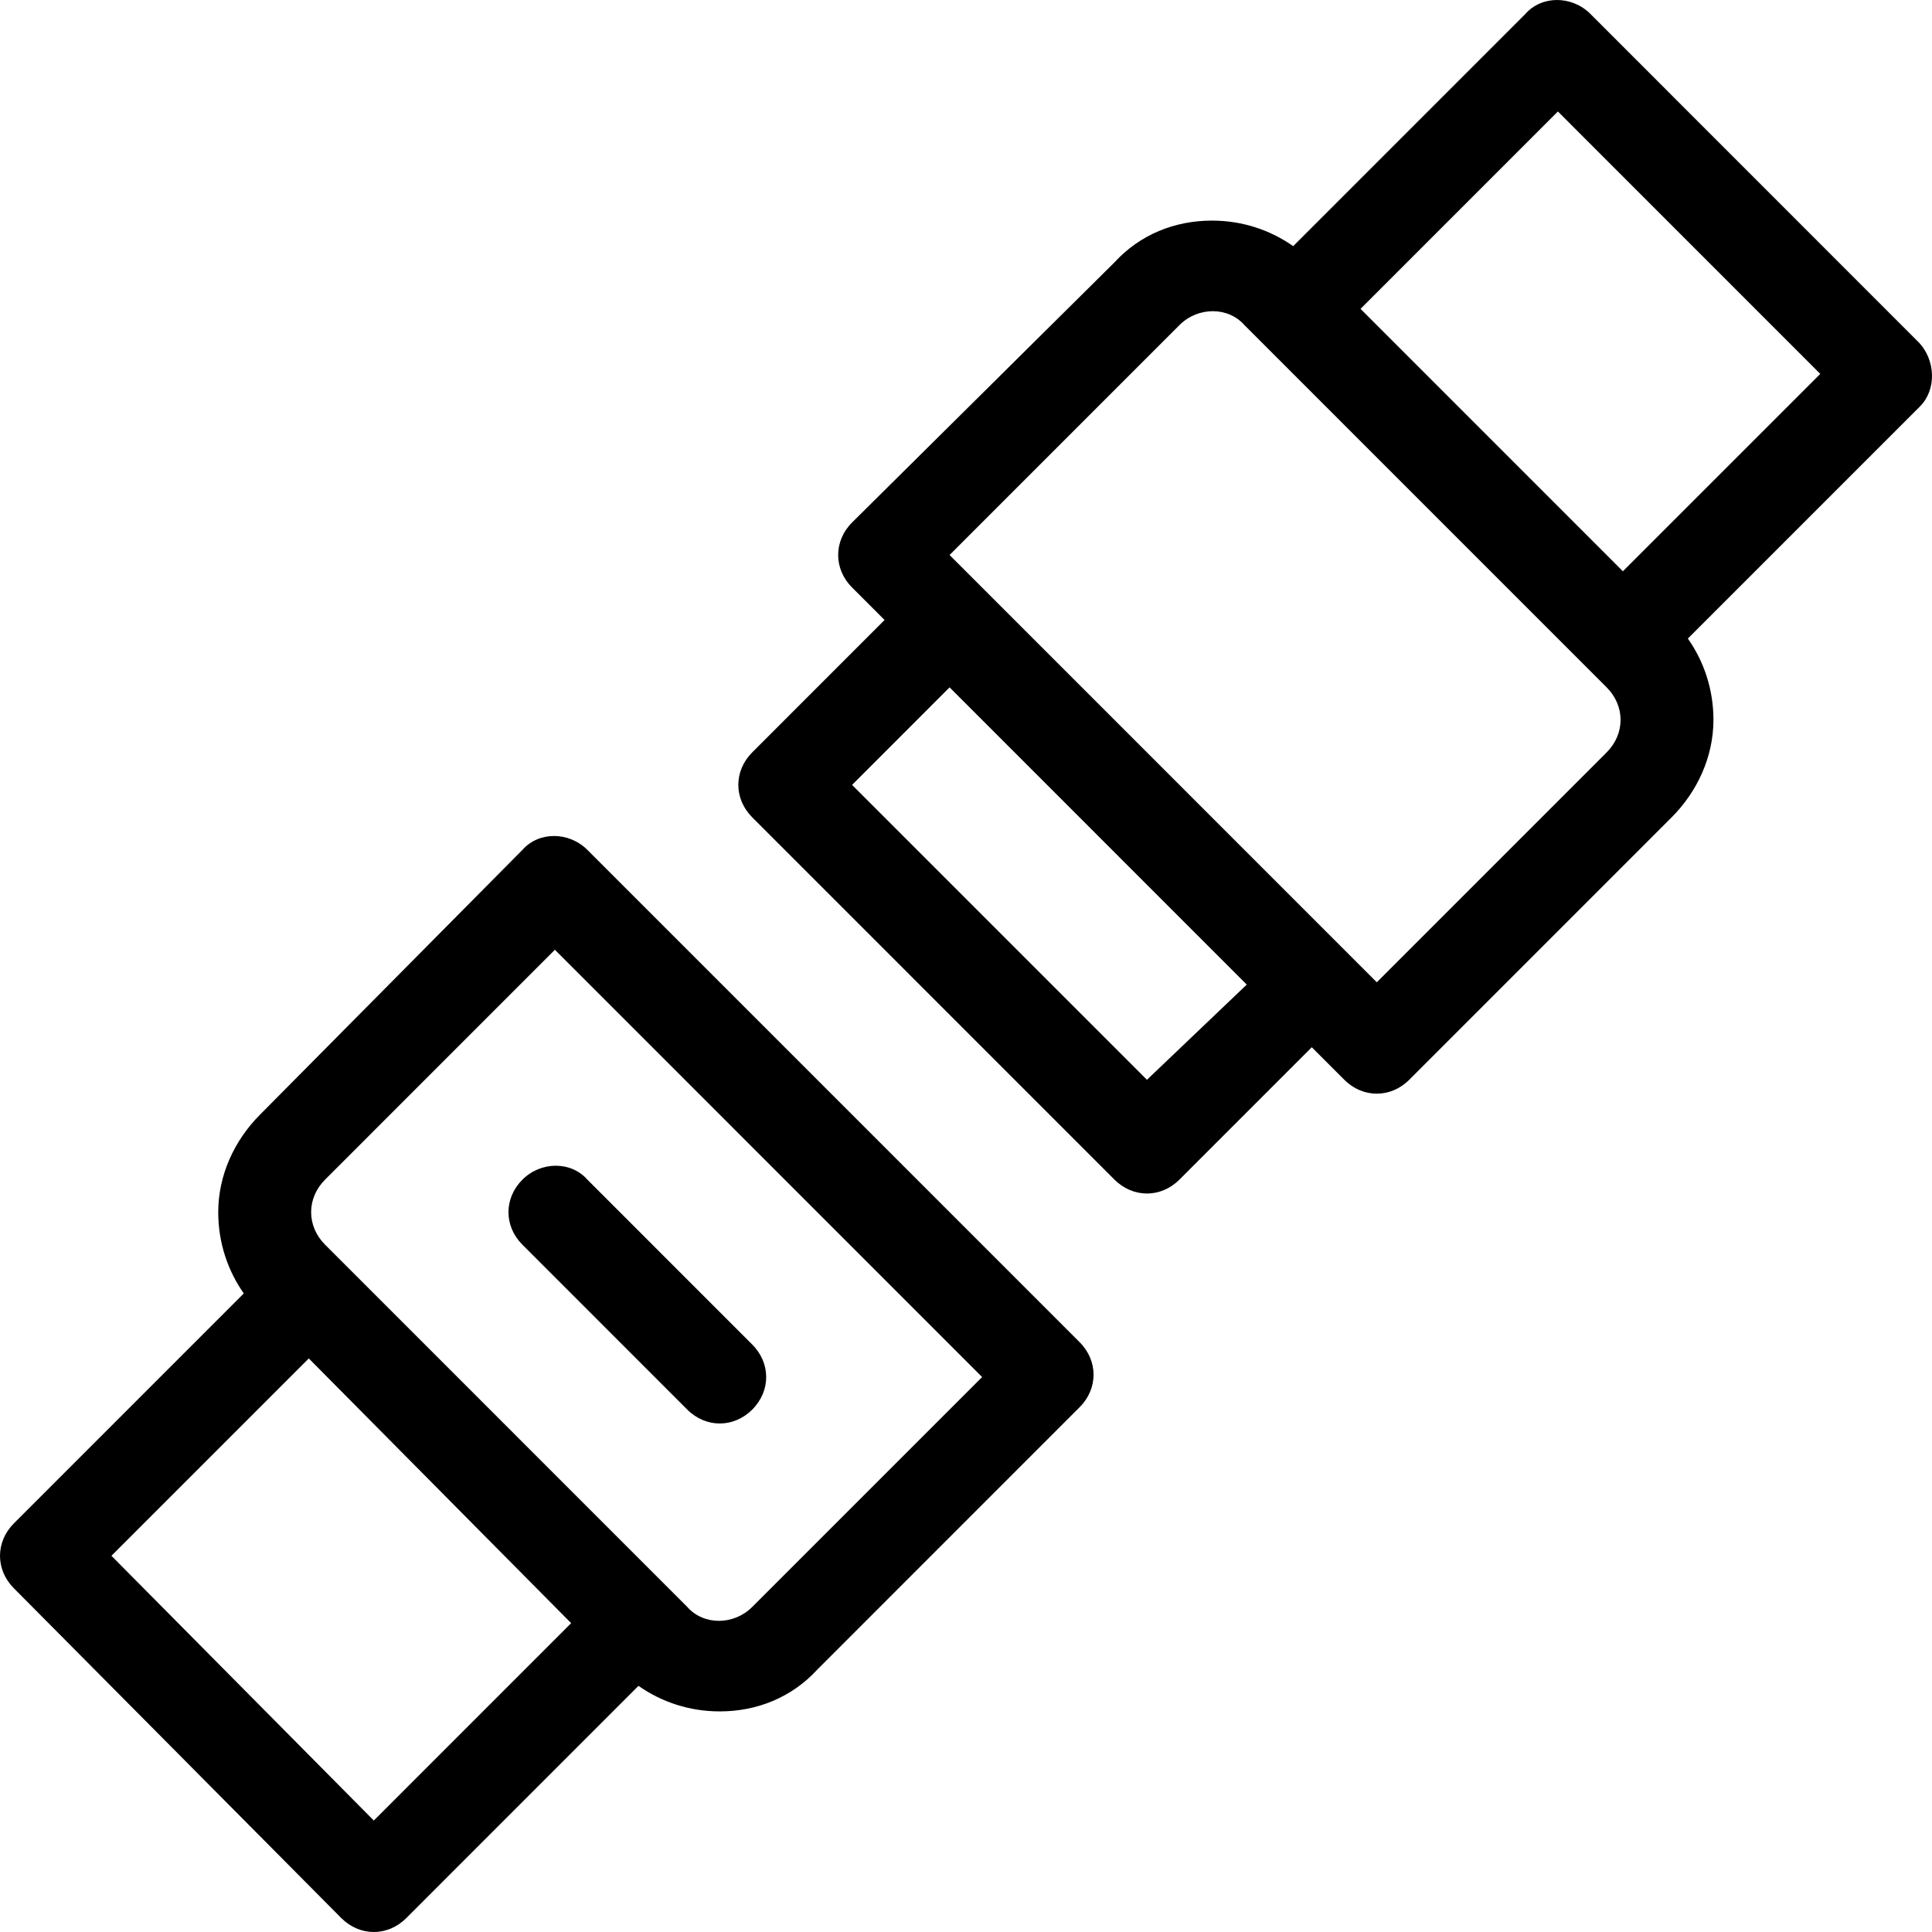 <svg width="72" height="72" viewBox="0 0 72 72" fill="none" xmlns="http://www.w3.org/2000/svg">
<path d="M21.891 31.674C21.199 30.982 20.074 30.982 19.468 31.674L9.691 41.539C8.739 42.492 8.133 43.789 8.133 45.174C8.133 46.299 8.479 47.338 9.085 48.203L0.519 56.77C0.173 57.116 0 57.548 0 57.981C0 58.414 0.173 58.846 0.519 59.192L12.719 71.481C13.066 71.827 13.498 72 13.931 72C14.363 72 14.796 71.827 15.142 71.481L23.794 62.827C24.66 63.433 25.698 63.779 26.823 63.779C28.207 63.779 29.505 63.26 30.457 62.222L40.234 52.443C40.927 51.75 40.927 50.712 40.234 50.019L21.891 31.674ZM13.931 67.846L4.153 57.98L11.508 50.625L21.285 60.49L13.931 67.846ZM28.035 59.885C27.343 60.577 26.218 60.577 25.612 59.885L12.114 46.385C11.768 46.039 11.595 45.606 11.595 45.173C11.595 44.741 11.768 44.308 12.114 43.962L20.679 35.395L36.601 51.319L28.035 59.885ZM71.469 12.722L59.27 0.519C58.577 -0.173 57.453 -0.173 56.847 0.519L48.194 9.173C47.329 8.567 46.29 8.221 45.166 8.221C43.781 8.221 42.484 8.74 41.532 9.779L31.755 19.471C31.408 19.817 31.236 20.25 31.236 20.683C31.236 21.115 31.408 21.548 31.755 21.894L32.966 23.105L28.034 28.038C27.688 28.384 27.515 28.816 27.515 29.249C27.515 29.681 27.688 30.114 28.034 30.46L41.532 43.96C41.878 44.306 42.311 44.479 42.743 44.479C43.176 44.479 43.608 44.306 43.955 43.96L48.886 39.028L50.097 40.239C50.443 40.586 50.876 40.758 51.308 40.758C51.741 40.758 52.173 40.586 52.52 40.239L62.297 30.46C63.249 29.508 63.855 28.21 63.855 26.826C63.855 25.701 63.508 24.662 62.902 23.797L71.555 15.143C72.162 14.539 72.162 13.414 71.47 12.722L71.469 12.722ZM42.743 40.241L31.754 29.251L35.388 25.616L46.463 36.693L42.743 40.241ZM59.875 28.04L51.309 36.607L35.388 20.683L43.954 12.116C44.646 11.424 45.771 11.424 46.377 12.116L59.875 25.616C60.221 25.962 60.394 26.395 60.394 26.828C60.394 27.26 60.221 27.693 59.875 28.04V28.04ZM60.48 21.289L50.703 11.51L58.058 4.154L67.836 13.934L60.48 21.289ZM21.891 43.963L28.034 50.107C28.727 50.8 28.727 51.838 28.034 52.531C27.688 52.877 27.256 53.049 26.823 53.049C26.391 53.049 25.958 52.877 25.612 52.531L19.468 46.386C18.776 45.694 18.776 44.655 19.468 43.963C20.16 43.27 21.285 43.27 21.891 43.963H21.891Z" fill="black"/>
</svg>
